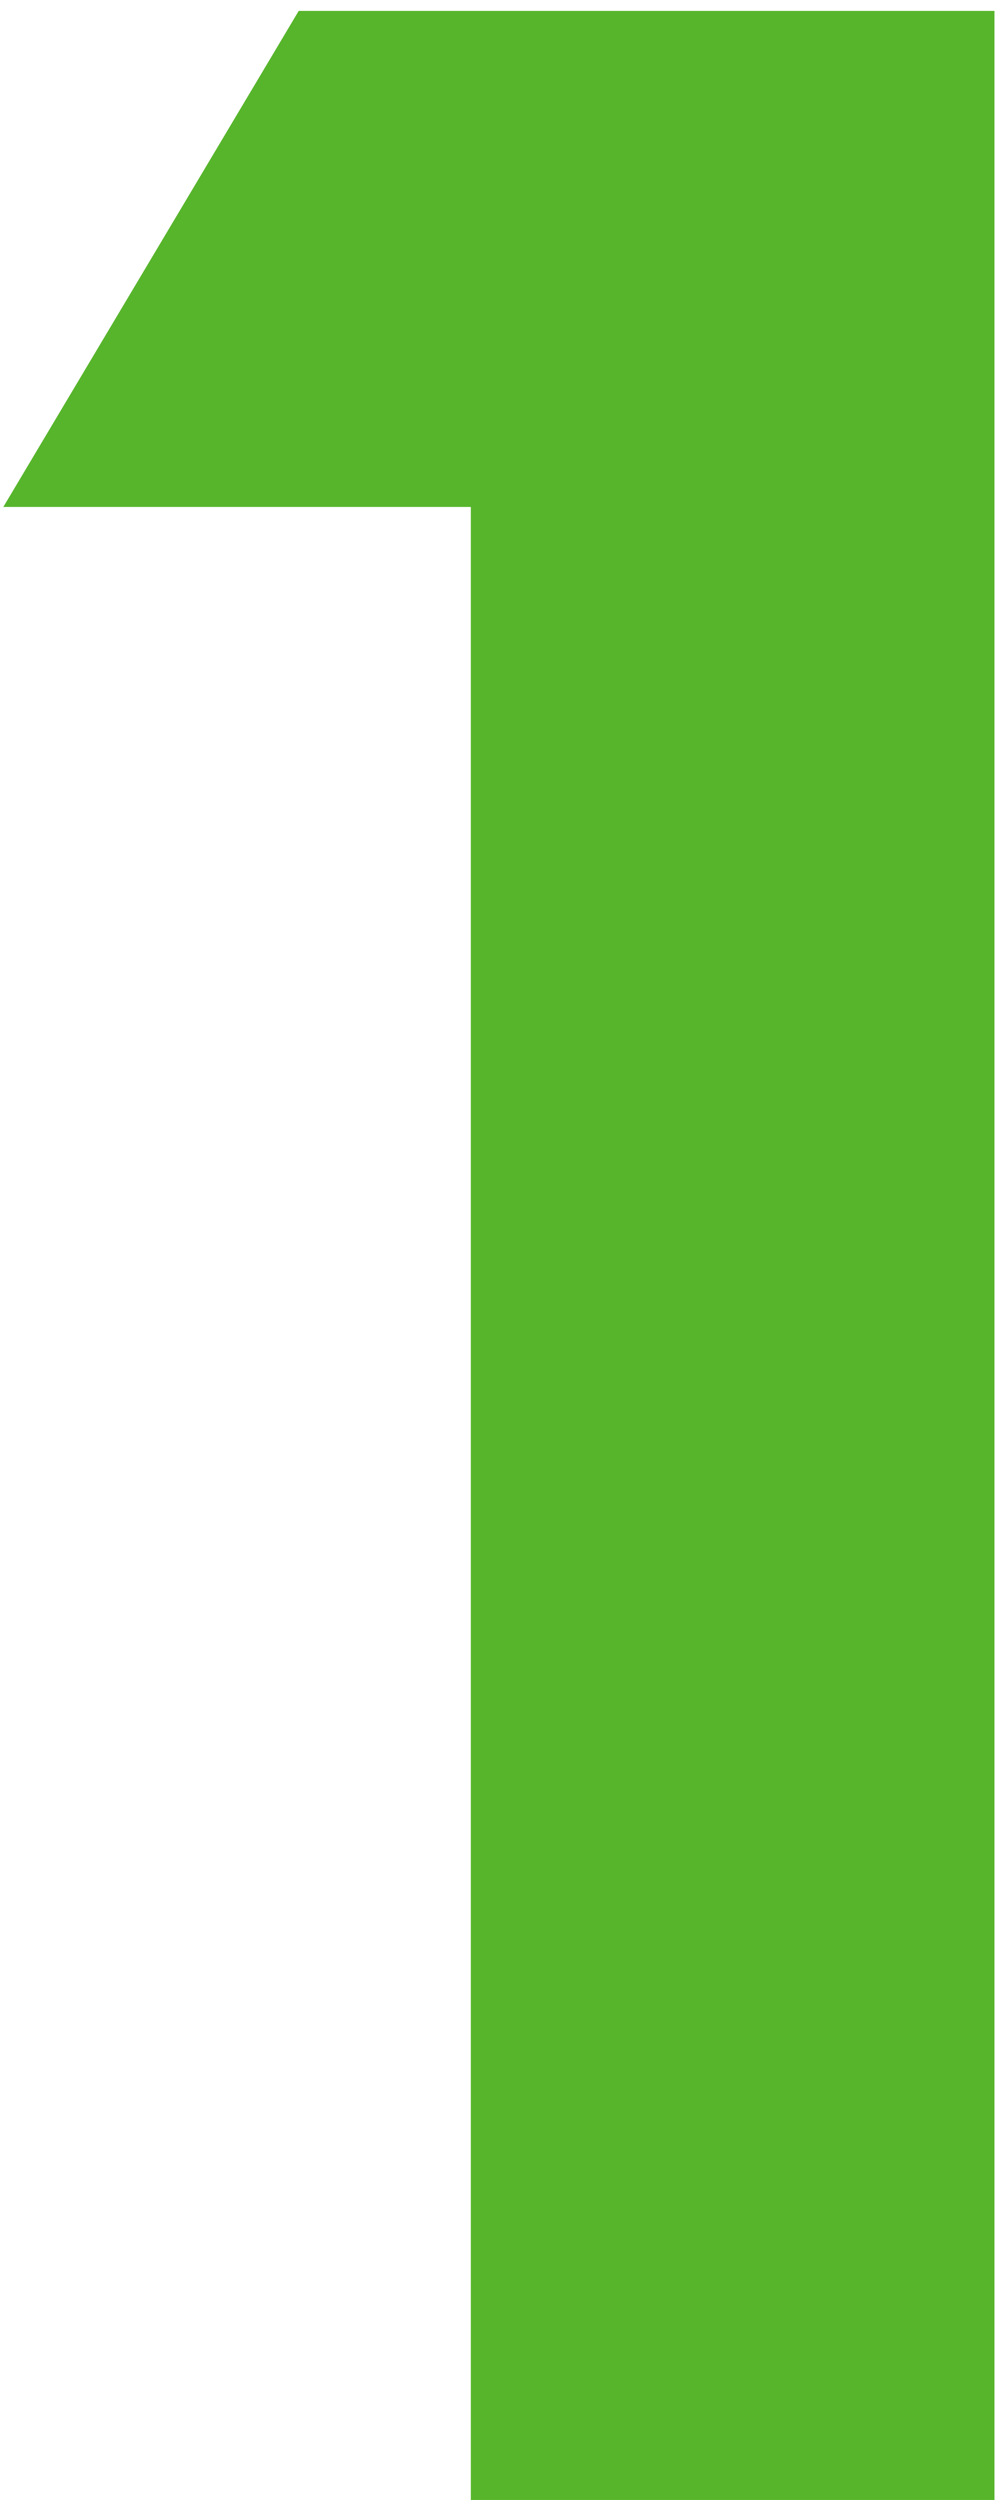 <?xml version="1.0" encoding="UTF-8"?> <svg xmlns="http://www.w3.org/2000/svg" width="83" height="207" viewBox="0 0 83 207" fill="none"> <path d="M42.5 200V203.5H46H75.376H78.876V200V7.904V4.404H75.376H28.72H26.731L25.713 6.113L9.585 33.185L6.433 38.476H12.592H42.5V200Z" fill="#57B52B" stroke="#57B52B" stroke-width="7"></path> </svg> 